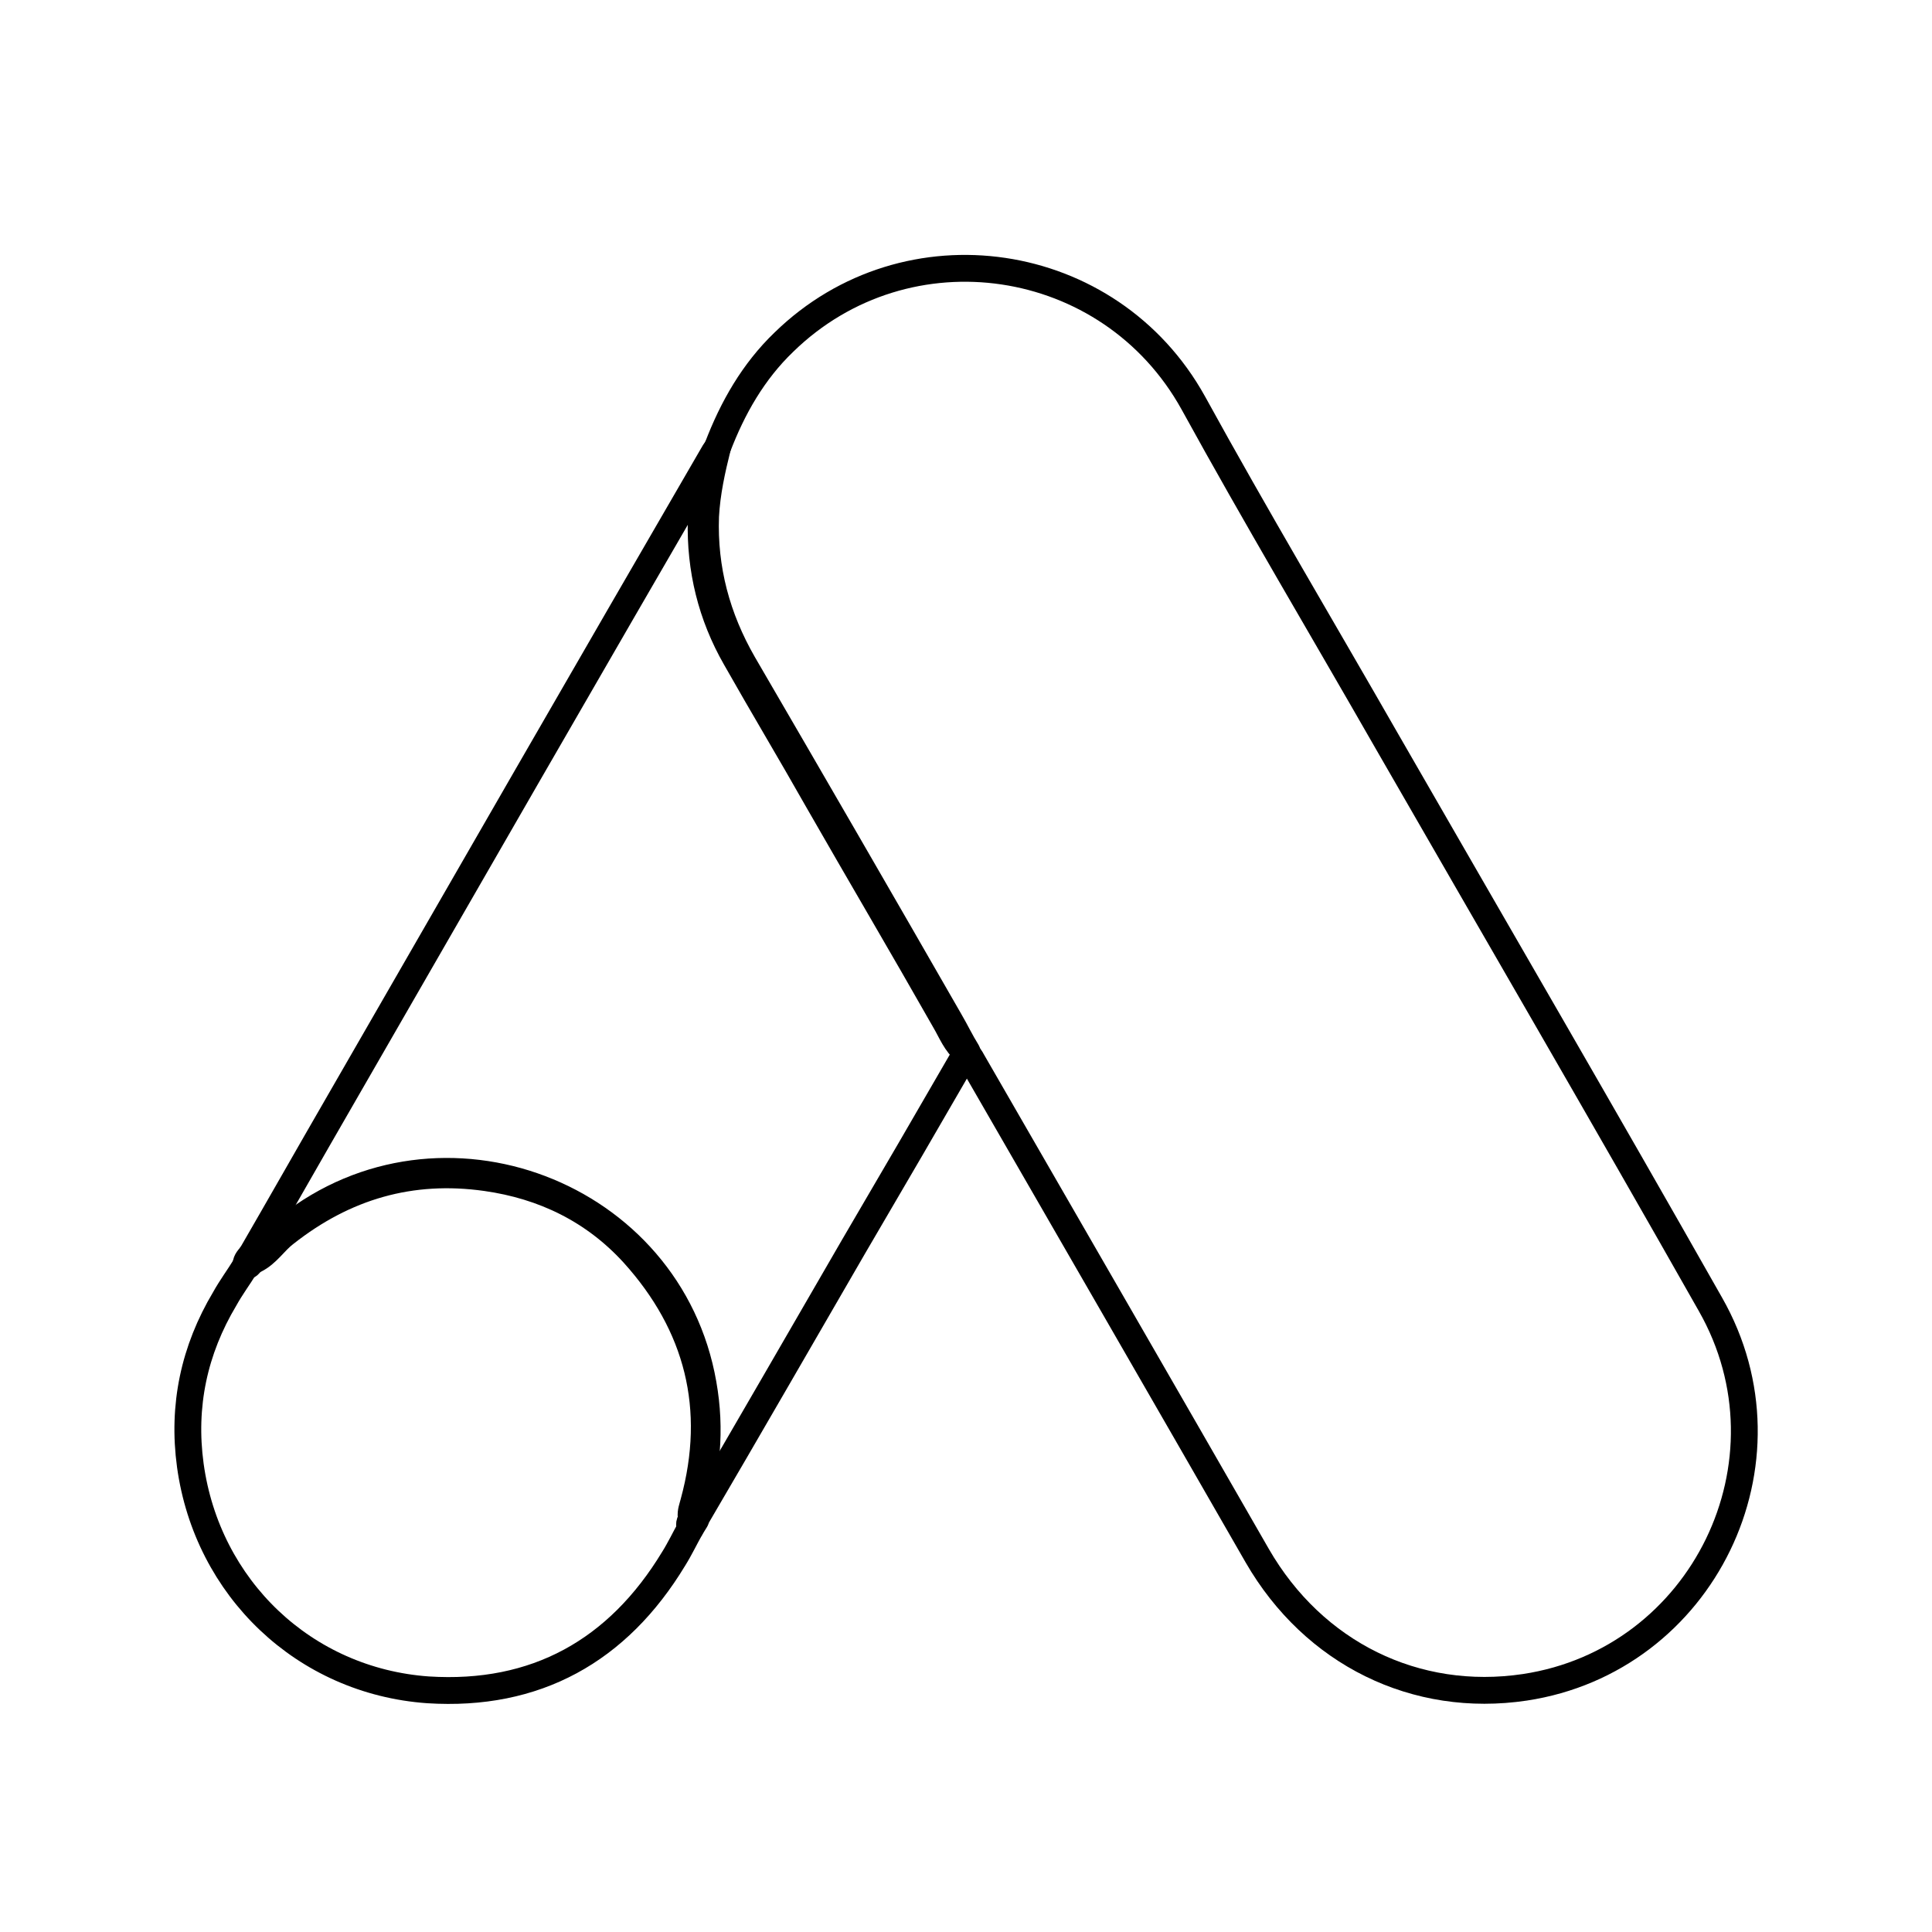 <svg width="72" height="72" viewBox="0 0 72 72" fill="none" xmlns="http://www.w3.org/2000/svg">
<path d="M26.739 16.674C27.3 15.202 28.071 13.847 29.215 12.749C33.794 8.287 41.363 9.408 44.47 15.015C46.806 19.267 49.282 23.425 51.689 27.63C55.707 34.615 59.772 41.599 63.743 48.608C67.083 54.471 63.462 61.877 56.828 62.881C52.763 63.489 48.955 61.62 46.853 57.975C43.325 51.831 39.775 45.688 36.247 39.567C36.177 39.427 36.084 39.31 35.99 39.193C35.616 38.89 35.453 38.446 35.219 38.049C33.654 35.292 32.042 32.559 30.477 29.826C29.473 28.05 28.421 26.298 27.417 24.523C26.506 22.934 26.085 21.206 26.132 19.383C26.202 18.449 26.319 17.515 26.739 16.674Z" stroke="black" stroke-linecap="round" stroke-linejoin="round"/>
<path d="M26.739 16.674C26.529 17.515 26.342 18.356 26.295 19.243C26.225 21.206 26.716 23.028 27.697 24.733C30.267 29.148 32.836 33.587 35.383 38.025C35.616 38.422 35.803 38.82 36.037 39.193C34.635 41.623 33.234 44.029 31.809 46.459C29.846 49.846 27.884 53.257 25.898 56.644C25.805 56.644 25.782 56.597 25.758 56.527C25.735 56.34 25.805 56.177 25.852 55.99C26.809 52.486 26.015 49.379 23.609 46.716C22.137 45.104 20.268 44.193 18.119 43.889C15.316 43.492 12.84 44.216 10.62 45.968C10.223 46.272 9.966 46.716 9.499 46.949C9.406 46.949 9.359 46.903 9.335 46.832C10.457 44.894 11.555 42.955 12.676 41.016C17.302 32.979 21.927 24.943 26.576 16.931C26.622 16.837 26.692 16.767 26.739 16.674Z" stroke="black" stroke-linecap="round" stroke-linejoin="round"/>
<path d="M9.429 46.902C9.873 46.505 10.293 46.085 10.761 45.711C16.437 41.226 24.964 44.473 26.202 51.575C26.506 53.28 26.342 54.915 25.828 56.55C25.805 56.691 25.782 56.807 25.735 56.948C25.525 57.321 25.338 57.718 25.104 58.092C23.025 61.526 19.965 63.232 15.947 62.975C11.345 62.648 7.724 59.19 7.093 54.611C6.789 52.392 7.233 50.313 8.378 48.398C8.611 47.977 8.892 47.603 9.149 47.183C9.265 47.089 9.219 46.902 9.429 46.902Z" stroke="black" stroke-linecap="round" stroke-linejoin="round"/>
<path d="M9.429 46.903C9.336 46.996 9.336 47.16 9.172 47.183C9.149 47.019 9.242 46.926 9.336 46.809L9.429 46.903Z" stroke="black" stroke-linecap="round" stroke-linejoin="round"/>
<path d="M25.735 56.947C25.642 56.784 25.735 56.667 25.828 56.55C25.852 56.574 25.898 56.62 25.922 56.644L25.735 56.947Z" stroke="black" stroke-linecap="round" stroke-linejoin="round"/>
</svg>
